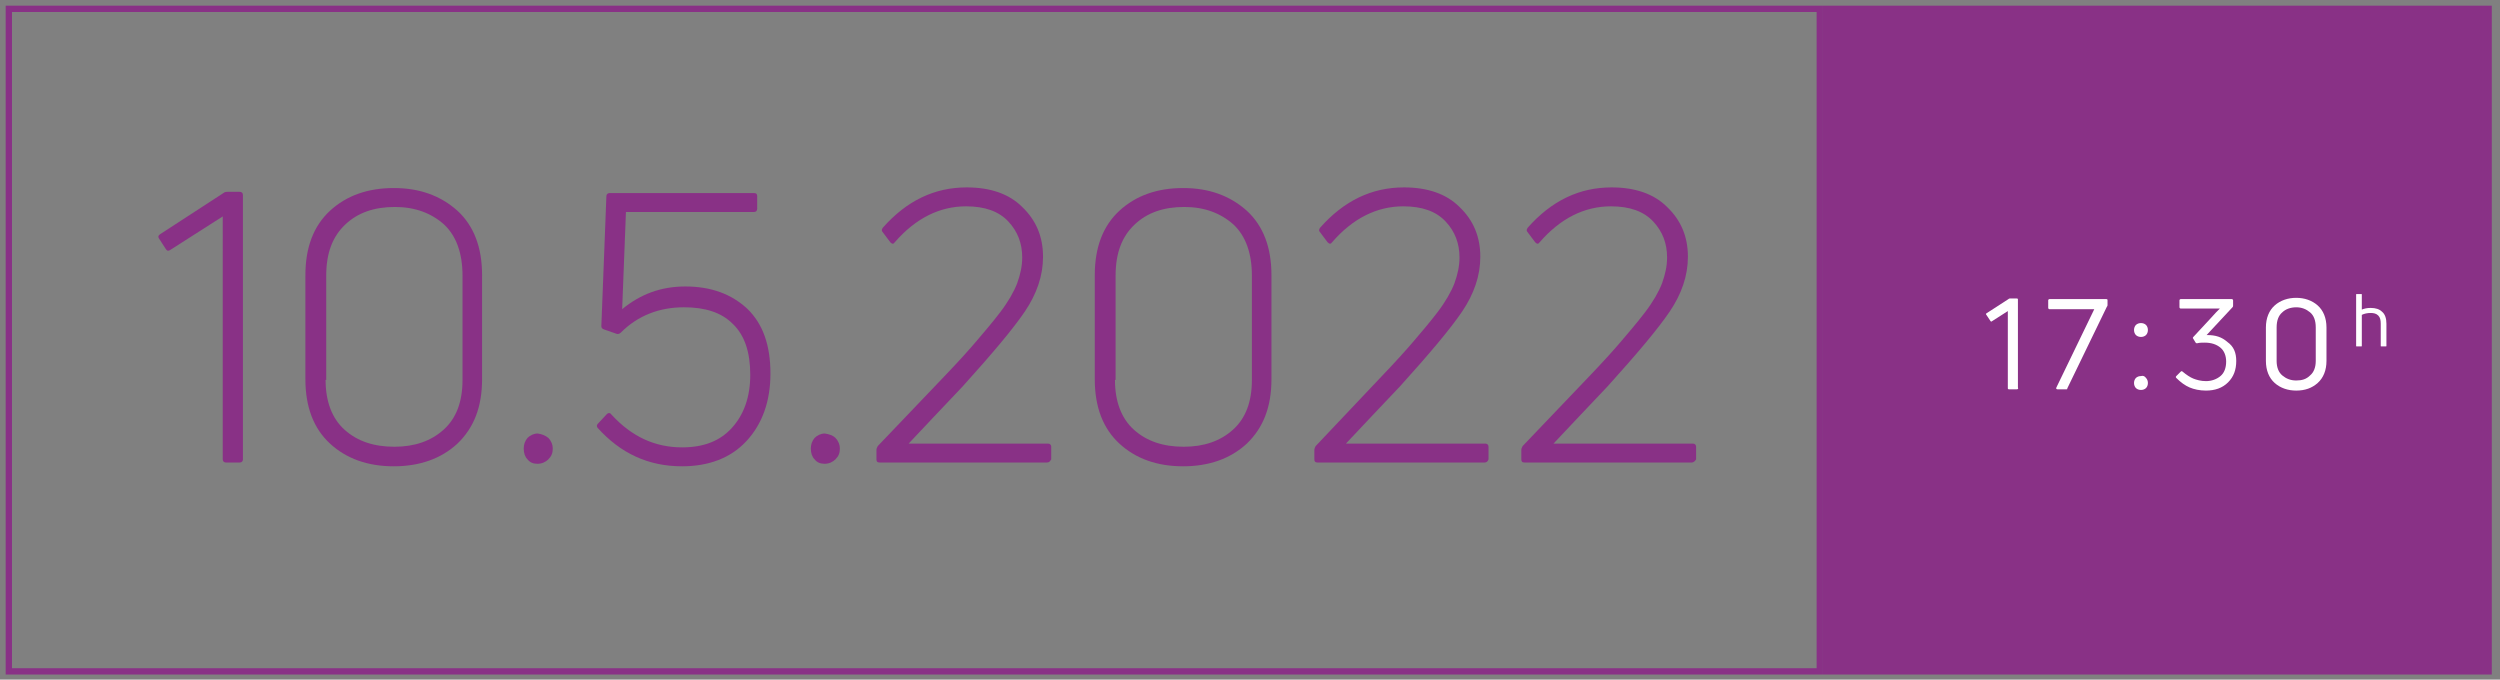 <?xml version="1.0" encoding="utf-8"?>
<!-- Generator: Adobe Illustrator 26.0.2, SVG Export Plug-In . SVG Version: 6.00 Build 0)  -->
<svg version="1.1" id="Ebene_1" xmlns="http://www.w3.org/2000/svg" xmlns:xlink="http://www.w3.org/1999/xlink" x="0px" y="0px"
	 viewBox="0 0 396.2 107.7" style="enable-background:new 0 0 396.2 107.7;" xml:space="preserve">
<rect x="0" y="0" width="396.2" height="107.7" fill="#808080" stroke="none"/>
<style type="text/css">
	.st0{fill:#893186;}
	.st1{fill:none;stroke:#893186;stroke-miterlimit:10;}
	.st2{fill:#893186;stroke:#893186;stroke-miterlimit:10;}
	.st3{fill:#FFFFFF;}
</style>
<g>
	<path class="st0" d="M38,73.3h-2.2c-0.3,0-0.5-0.2-0.5-0.5V34.3L27,39.6c-0.3,0.2-0.5,0.2-0.7-0.1l-1.1-1.7
		c-0.2-0.3-0.1-0.5,0.2-0.7l10-6.5c0.2-0.2,0.5-0.2,0.8-0.2H38c0.3,0,0.5,0.2,0.5,0.5v41.9C38.5,73.1,38.3,73.3,38,73.3z"/>
	<path class="st0" d="M76.4,60.1c0,4.4-1.3,7.7-3.9,10.2c-2.6,2.4-6,3.6-10.1,3.6c-4.1,0-7.5-1.2-10.1-3.6
		c-2.6-2.4-3.9-5.8-3.9-10.2V43.6c0-4.4,1.3-7.8,3.9-10.2c2.6-2.4,6-3.6,10.1-3.6c4.1,0,7.4,1.2,10.1,3.6c2.6,2.4,3.9,5.8,3.9,10.2
		V60.1z M51.6,60.2c0,3.4,1,6.1,3,7.9c2,1.8,4.6,2.7,7.9,2.7c3.2,0,5.8-0.9,7.8-2.7c2-1.8,3-4.4,3-7.9V43.7c0-3.6-1-6.3-2.9-8.1
		c-2-1.8-4.6-2.8-7.8-2.8c-3.3,0-5.9,0.9-7.9,2.8s-3,4.5-3,8.1V60.2z"/>
	<path class="st0" d="M86.9,69.4c0.4,0.4,0.7,1,0.7,1.7c0,0.7-0.2,1.2-0.7,1.7c-0.4,0.4-1,0.7-1.7,0.7c-0.7,0-1.2-0.2-1.6-0.7
		c-0.4-0.4-0.6-1-0.6-1.7c0-0.7,0.2-1.2,0.6-1.7c0.4-0.4,1-0.7,1.6-0.7C85.9,68.8,86.4,69,86.9,69.4z"/>
	<path class="st0" d="M122.1,59.2c0,4.4-1.3,8-3.8,10.7c-2.5,2.7-6,4-10.2,4c-5.3,0-9.7-2-13.4-6.1c-0.2-0.3-0.1-0.5,0.1-0.7
		l1.4-1.5c0.2-0.2,0.5-0.2,0.7,0.1c3.2,3.5,6.9,5.2,11.2,5.2c3.4,0,6-1,7.9-3.1c1.9-2.1,2.9-4.9,2.9-8.4c0-3.6-0.9-6.3-2.8-8.1
		c-1.8-1.8-4.4-2.6-7.7-2.6c-3.9,0-7.3,1.3-10,4c-0.2,0.2-0.5,0.3-0.7,0.2l-2-0.7c-0.3-0.1-0.4-0.3-0.4-0.5l0.8-20.6
		c0-0.3,0.2-0.5,0.5-0.5h22.9c0.4,0,0.5,0.2,0.5,0.5v2c0,0.3-0.2,0.5-0.5,0.5H99.2L98.6,49c2.9-2.4,6.2-3.6,10-3.6
		c4.1,0,7.3,1.2,9.8,3.5C120.9,51.3,122.1,54.7,122.1,59.2z"/>
	<path class="st0" d="M132.4,69.4c0.4,0.4,0.7,1,0.7,1.7c0,0.7-0.2,1.2-0.7,1.7c-0.4,0.4-1,0.7-1.7,0.7c-0.7,0-1.2-0.2-1.6-0.7
		c-0.4-0.4-0.6-1-0.6-1.7c0-0.7,0.2-1.2,0.6-1.7c0.4-0.4,1-0.7,1.6-0.7C131.4,68.8,132,69,132.4,69.4z"/>
	<path class="st0" d="M165.9,73.3h-26.5c-0.4,0-0.5-0.2-0.5-0.5v-1.5c0-0.2,0.1-0.4,0.2-0.6l10.6-11.1c2.3-2.4,4-4.3,5.1-5.6
		c1.1-1.3,2.4-2.8,3.7-4.5c1.3-1.7,2.2-3.3,2.7-4.6c0.5-1.4,0.8-2.7,0.8-4.1c0-2.2-0.7-4.1-2.2-5.7c-1.5-1.6-3.7-2.4-6.7-2.4
		c-4.2,0-8,1.9-11.3,5.7c-0.2,0.3-0.4,0.3-0.7,0l-1.2-1.6c-0.2-0.2-0.2-0.4,0-0.7c3.8-4.3,8.2-6.4,13.3-6.4c3.7,0,6.7,1,8.8,3.1
		c2.2,2.1,3.3,4.7,3.3,7.9c0,3-1,5.9-2.9,8.7s-5.2,6.7-9.8,11.8c-3.1,3.3-6,6.3-8.6,9.1h22.1c0.3,0,0.5,0.2,0.5,0.5v2
		C166.4,73.1,166.3,73.3,165.9,73.3z"/>
	<path class="st0" d="M201.5,60.1c0,4.4-1.3,7.7-3.9,10.2c-2.6,2.4-6,3.6-10.1,3.6c-4.1,0-7.5-1.2-10.1-3.6
		c-2.6-2.4-3.9-5.8-3.9-10.2V43.6c0-4.4,1.3-7.8,3.9-10.2c2.6-2.4,6-3.6,10.1-3.6c4.1,0,7.4,1.2,10.1,3.6c2.6,2.4,3.9,5.8,3.9,10.2
		V60.1z M176.7,60.2c0,3.4,1,6.1,3,7.9c2,1.8,4.6,2.7,7.9,2.7c3.2,0,5.8-0.9,7.8-2.7c2-1.8,3-4.4,3-7.9V43.7c0-3.6-1-6.3-2.9-8.1
		c-2-1.8-4.6-2.8-7.8-2.8c-3.3,0-5.9,0.9-7.9,2.8s-3,4.5-3,8.1V60.2z"/>
	<path class="st0" d="M235.3,73.3h-26.5c-0.4,0-0.5-0.2-0.5-0.5v-1.5c0-0.2,0.1-0.4,0.2-0.6L219,59.6c2.3-2.4,4-4.3,5.1-5.6
		c1.1-1.3,2.4-2.8,3.7-4.5s2.2-3.3,2.7-4.6c0.5-1.4,0.8-2.7,0.8-4.1c0-2.2-0.7-4.1-2.2-5.7c-1.5-1.6-3.7-2.4-6.7-2.4
		c-4.2,0-8,1.9-11.3,5.7c-0.2,0.3-0.4,0.3-0.7,0l-1.2-1.6c-0.2-0.2-0.2-0.4,0-0.7c3.8-4.3,8.2-6.4,13.3-6.4c3.7,0,6.7,1,8.8,3.1
		c2.2,2.1,3.3,4.7,3.3,7.9c0,3-1,5.9-2.9,8.7s-5.2,6.7-9.8,11.8c-3.1,3.3-6,6.3-8.6,9.1h22.1c0.3,0,0.5,0.2,0.5,0.5v2
		C235.8,73.1,235.6,73.3,235.3,73.3z"/>
	<path class="st0" d="M268.1,73.3h-26.5c-0.4,0-0.5-0.2-0.5-0.5v-1.5c0-0.2,0.1-0.4,0.2-0.6l10.6-11.1c2.3-2.4,4-4.3,5.1-5.6
		s2.4-2.8,3.7-4.5c1.3-1.7,2.2-3.3,2.7-4.6c0.5-1.4,0.8-2.7,0.8-4.1c0-2.2-0.7-4.1-2.2-5.7c-1.5-1.6-3.7-2.4-6.7-2.4
		c-4.2,0-8,1.9-11.3,5.7c-0.2,0.3-0.4,0.3-0.7,0l-1.2-1.6c-0.2-0.2-0.2-0.4,0-0.7c3.8-4.3,8.2-6.4,13.3-6.4c3.7,0,6.7,1,8.8,3.1
		c2.2,2.1,3.3,4.7,3.3,7.9c0,3-1,5.9-2.9,8.7s-5.2,6.7-9.8,11.8c-3.1,3.3-6,6.3-8.6,9.1h22.1c0.3,0,0.5,0.2,0.5,0.5v2
		C268.6,73.1,268.4,73.3,268.1,73.3z"/>
</g>
<rect x="1.4" y="1.4" class="st1" width="287" height="105"/>
<rect x="289.4" y="1.4" class="st2" width="105" height="105"/>
<g>
	<path class="st3" d="M319.6,61.7h-1.2c-0.2,0-0.2-0.1-0.2-0.2V49.3l-2.5,1.6c-0.1,0.1-0.2,0.1-0.3-0.1l-0.6-0.9
		c-0.1-0.1-0.1-0.2,0.1-0.3l3.4-2.2c0.1-0.1,0.2-0.1,0.3-0.1h1c0.2,0,0.2,0.1,0.2,0.2v13.9C319.9,61.6,319.8,61.7,319.6,61.7z"/>
	<path class="st3" d="M327.5,61.7h-1.4c-0.2,0-0.3-0.1-0.2-0.3l6-12.4h-7.1c-0.1,0-0.2-0.1-0.2-0.2v-1.2c0-0.1,0.1-0.2,0.2-0.2h9
		c0.2,0,0.2,0.1,0.2,0.2v0.7c0,0.1,0,0.2-0.1,0.3l-6.3,13C327.7,61.6,327.6,61.7,327.5,61.7z"/>
	<path class="st3" d="M340.1,51.5c0.2,0.2,0.3,0.5,0.3,0.8c0,0.3-0.1,0.6-0.3,0.8c-0.2,0.2-0.5,0.3-0.8,0.3c-0.3,0-0.6-0.1-0.8-0.3
		c-0.2-0.2-0.3-0.5-0.3-0.8c0-0.3,0.1-0.6,0.3-0.8c0.2-0.2,0.5-0.3,0.8-0.3C339.6,51.2,339.9,51.3,340.1,51.5z M340.1,59.9
		c0.2,0.2,0.3,0.5,0.3,0.8s-0.1,0.6-0.3,0.8c-0.2,0.2-0.5,0.3-0.8,0.3c-0.3,0-0.6-0.1-0.8-0.3c-0.2-0.2-0.3-0.5-0.3-0.8
		s0.1-0.6,0.3-0.8c0.2-0.2,0.5-0.3,0.8-0.3C339.6,59.5,339.9,59.6,340.1,59.9z"/>
	<path class="st3" d="M354.4,57.2c0,1.4-0.4,2.5-1.3,3.4s-2.1,1.3-3.5,1.3c-1,0-1.9-0.2-2.6-0.5c-0.7-0.3-1.4-0.8-2.1-1.5
		c-0.1-0.1-0.1-0.2,0-0.3l0.7-0.7c0.1-0.1,0.2-0.1,0.3,0c0.6,0.5,1.2,0.9,1.7,1.1s1.2,0.4,2,0.4c0.9,0,1.7-0.3,2.3-0.8
		s0.9-1.3,0.9-2.3c0-0.9-0.3-1.7-0.9-2.2s-1.4-0.8-2.5-0.8c-0.4,0-0.8,0-1.2,0.1c-0.1,0-0.2,0-0.3-0.2l-0.3-0.5
		c-0.1-0.1-0.1-0.2,0-0.3l2.6-2.8c0.7-0.8,1.3-1.4,1.6-1.7h-6.2c-0.1,0-0.2-0.1-0.2-0.2v-1.1c0-0.1,0.1-0.2,0.2-0.2h8.1
		c0.1,0,0.2,0.1,0.2,0.2v0.8c0,0.1,0,0.2-0.1,0.3l-4.1,4.4l0.1,0c1.3,0,2.3,0.3,3.2,1.1C354,54.9,354.4,55.9,354.4,57.2z"/>
	<path class="st3" d="M368.7,57.2c0,1.5-0.5,2.7-1.4,3.5c-0.9,0.8-2,1.2-3.4,1.2c-1.3,0-2.5-0.4-3.4-1.2c-0.9-0.8-1.4-2-1.4-3.5
		v-5.3c0-1.5,0.5-2.7,1.4-3.5c0.9-0.8,2.1-1.2,3.4-1.2c1.3,0,2.5,0.4,3.4,1.2c0.9,0.8,1.4,2,1.4,3.5V57.2z M360.8,57.2
		c0,1,0.3,1.8,0.9,2.3s1.3,0.8,2.2,0.8c0.9,0,1.6-0.2,2.2-0.8c0.6-0.5,0.9-1.3,0.9-2.3v-5.3c0-1.1-0.3-1.9-0.9-2.4
		c-0.6-0.5-1.3-0.8-2.2-0.8c-0.9,0-1.7,0.3-2.2,0.8c-0.6,0.5-0.9,1.3-0.9,2.4V57.2z"/>
	<path class="st3" d="M374.2,49.1c0.5-0.2,0.9-0.3,1.5-0.3c0.8,0,1.4,0.2,1.8,0.6c0.5,0.4,0.7,1.1,0.7,1.9v3.5c0,0.1,0,0.1-0.1,0.1
		h-0.7c-0.1,0-0.1,0-0.1-0.1v-3.5c0-0.6-0.1-1-0.4-1.3c-0.3-0.3-0.7-0.4-1.2-0.4c-0.5,0-1,0.1-1.4,0.3v4.9c0,0.1,0,0.1-0.1,0.1h-0.7
		c-0.1,0-0.1,0-0.1-0.1v-8.1c0-0.1,0-0.1,0.1-0.1h0.7c0.1,0,0.1,0,0.1,0.1V49.1z"/>
</g>
</svg>
